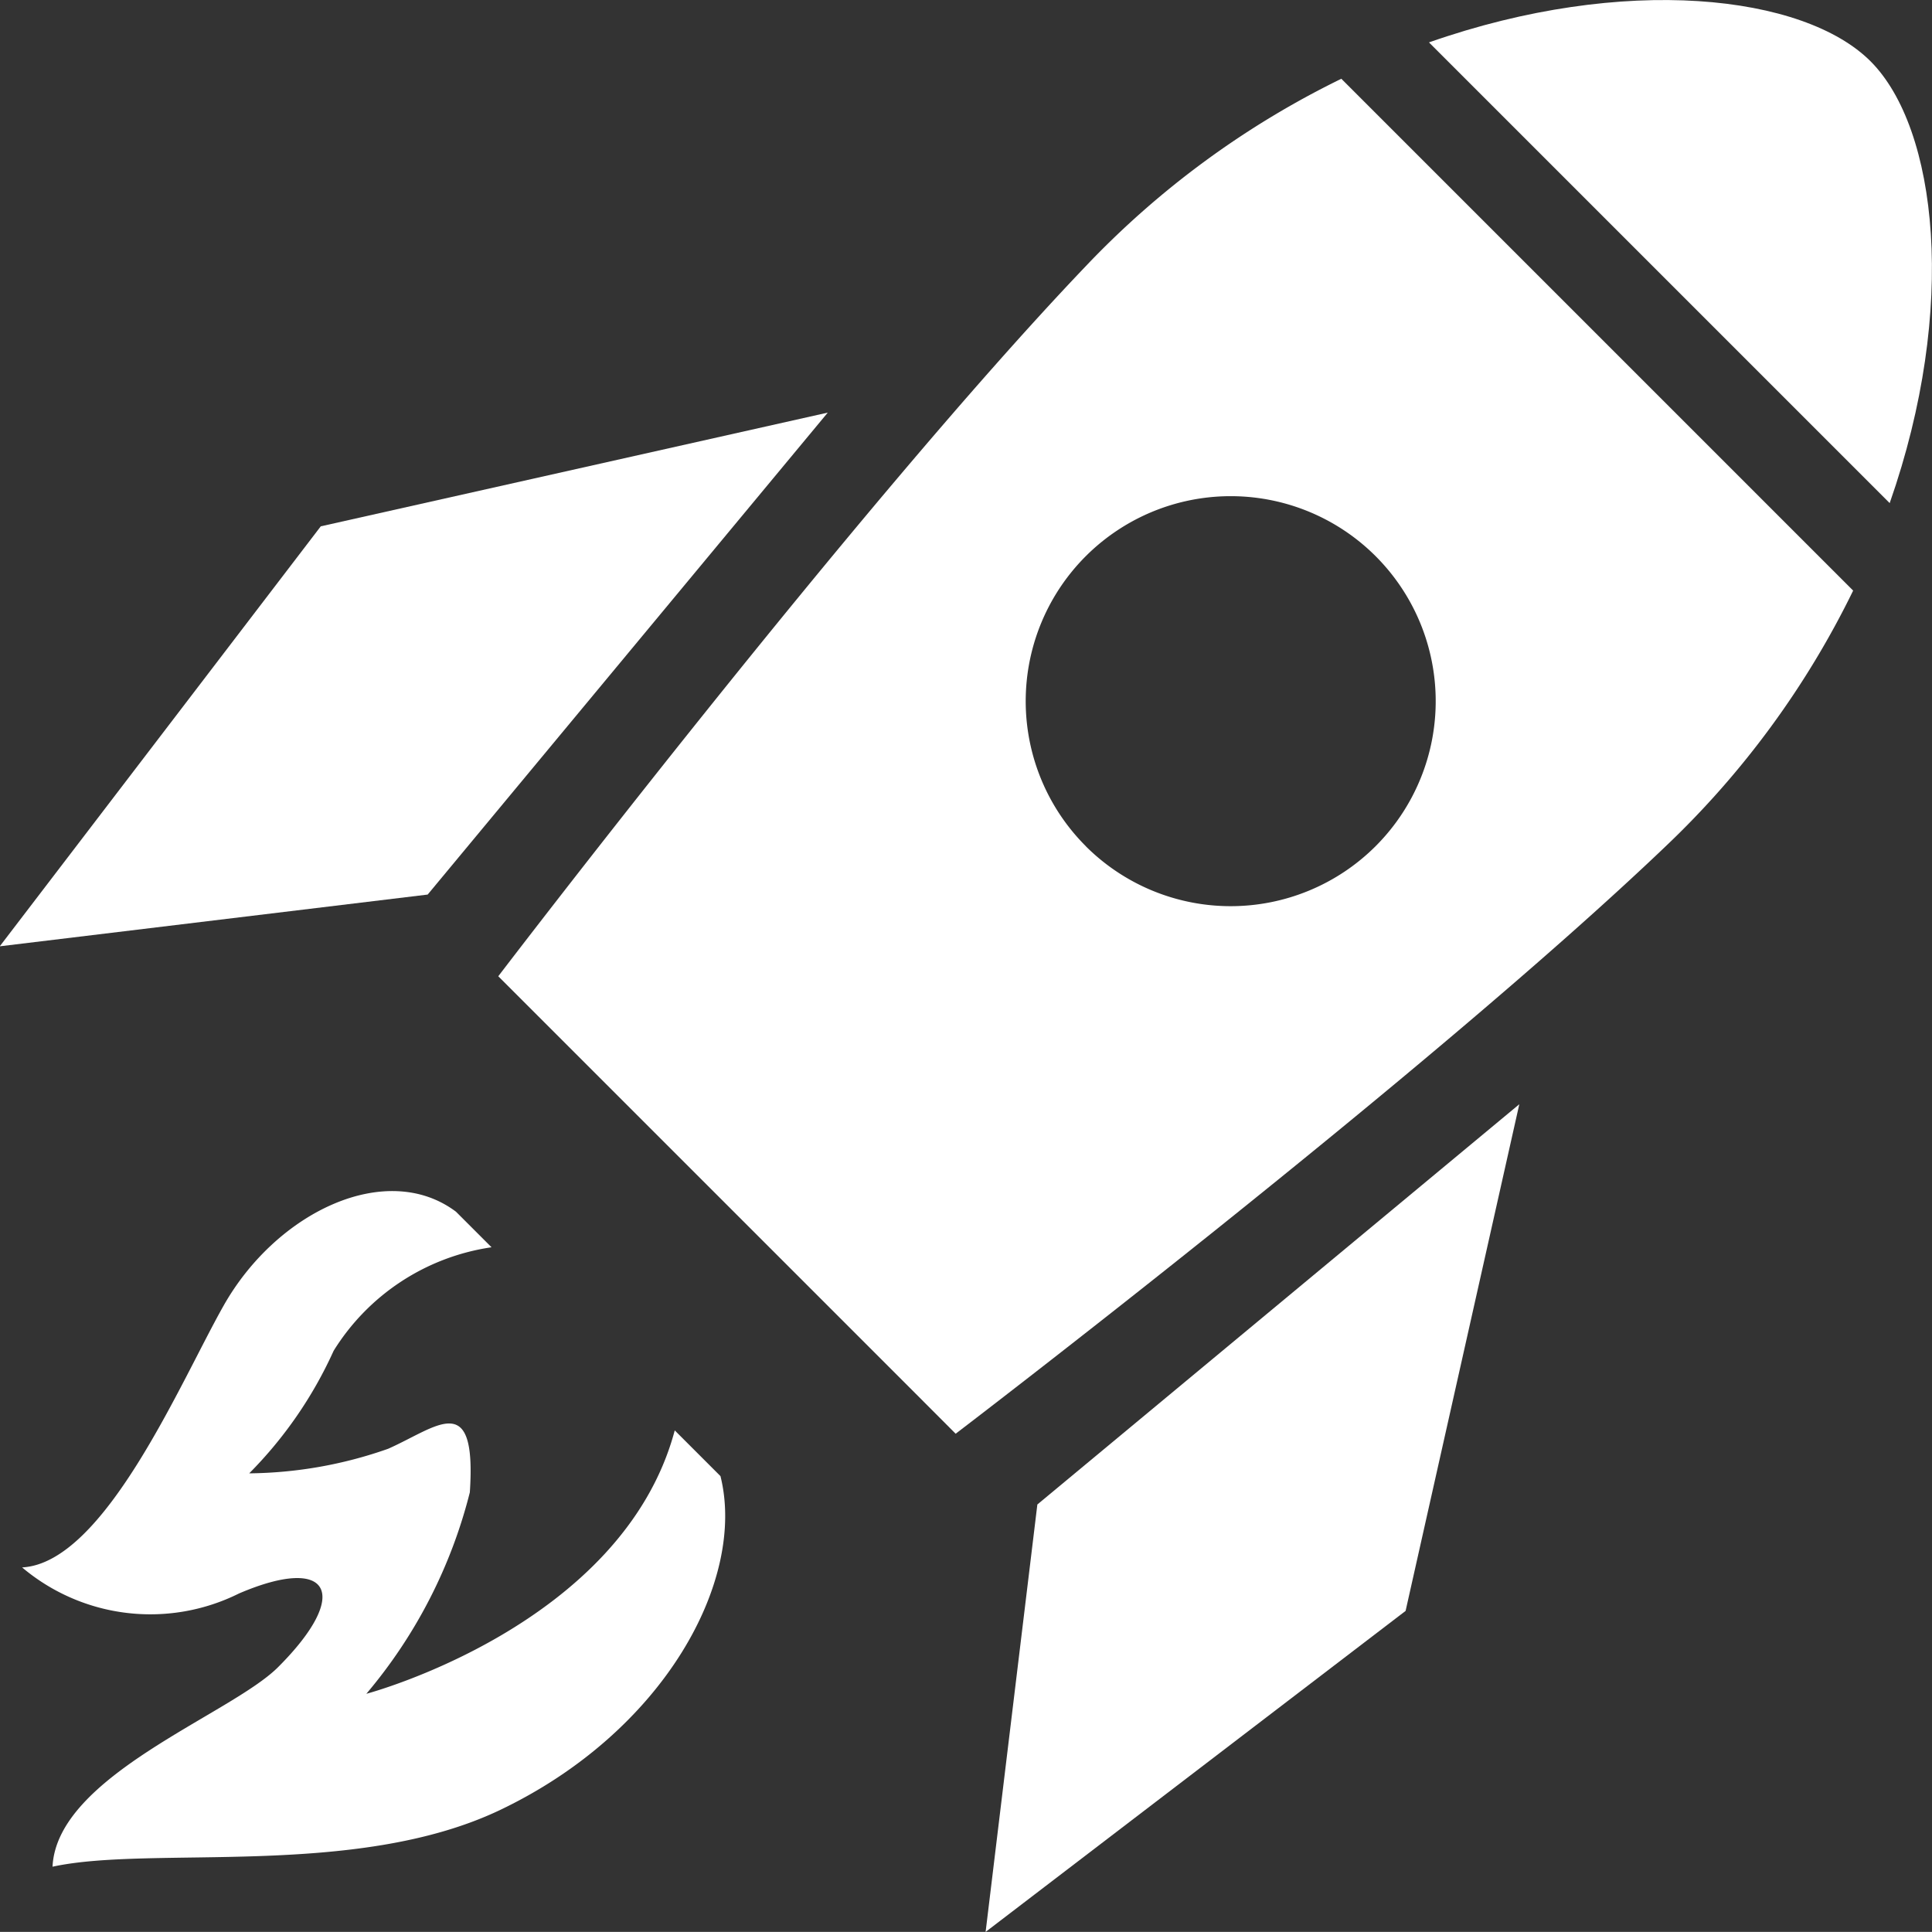 <svg xmlns="http://www.w3.org/2000/svg" width="24.381" height="24.38" viewBox="0 0 24.381 24.38">
  <rect x="0" y="0" width="24.381" height="24.38" fill="#333333" stroke="none"/>
  <g id="rocket-svgrepo-com" transform="translate(-0.003 -0.003)">
    <path id="Path_6780" data-name="Path 6780" d="M10.449,109.356,5.4,115.438,0,116.091l4.051-5.3Z" transform="translate(0 -104.146)" fill="#fff"/>
    <path id="Path_6781" data-name="Path 6781" d="M267.942,292.637l-6.082,5.051-.653,5.394,5.3-4.051Z" transform="translate(-248.766 -278.699)" fill="#fff"/>
    <path id="Path_6782" data-name="Path 6782" d="M384.505,6.352c.865-2.468.6-4.731-.24-5.574s-3.106-1.106-5.574-.24Z" transform="translate(-360.655)" fill="#fff"/>
    <path id="Path_6783" data-name="Path 6783" d="M149.148,27.346l-6.459-6.459a11.242,11.242,0,0,0-3.225,2.365c-2.891,3.028-7.414,8.961-7.414,8.961l5.257,5.257.515.516s5.933-4.522,8.961-7.414A11.24,11.24,0,0,0,149.148,27.346Zm-9.684,3.225a2.587,2.587,0,1,1,3.658,0A2.588,2.588,0,0,1,139.464,30.572Z" transform="translate(-125.759 -19.89)" fill="#fff"/>
    <path id="Path_6784" data-name="Path 6784" d="M14.645,319.221l-.577-.577c-.659,2.468-3.892,3.324-3.892,3.324a6.322,6.322,0,0,0,1.306-2.542c.088-1.31-.412-.824-1.031-.55a5.42,5.42,0,0,1-1.753.31,5.283,5.283,0,0,0,1.065-1.546,2.825,2.825,0,0,1,1.993-1.307l-.449-.449c-.876-.657-2.264,0-2.934,1.189-.539.953-1.5,3.246-2.541,3.3a2.509,2.509,0,0,0,2.737.329c1.15-.493,1.424,0,.493.93-.6.6-2.792,1.368-2.846,2.518,1.259-.273,3.813.153,5.638-.711C13.933,322.451,14.973,320.535,14.645,319.221Z" transform="translate(-5.55 -300.59)" fill="#fff"/>
  </g>
</svg>
